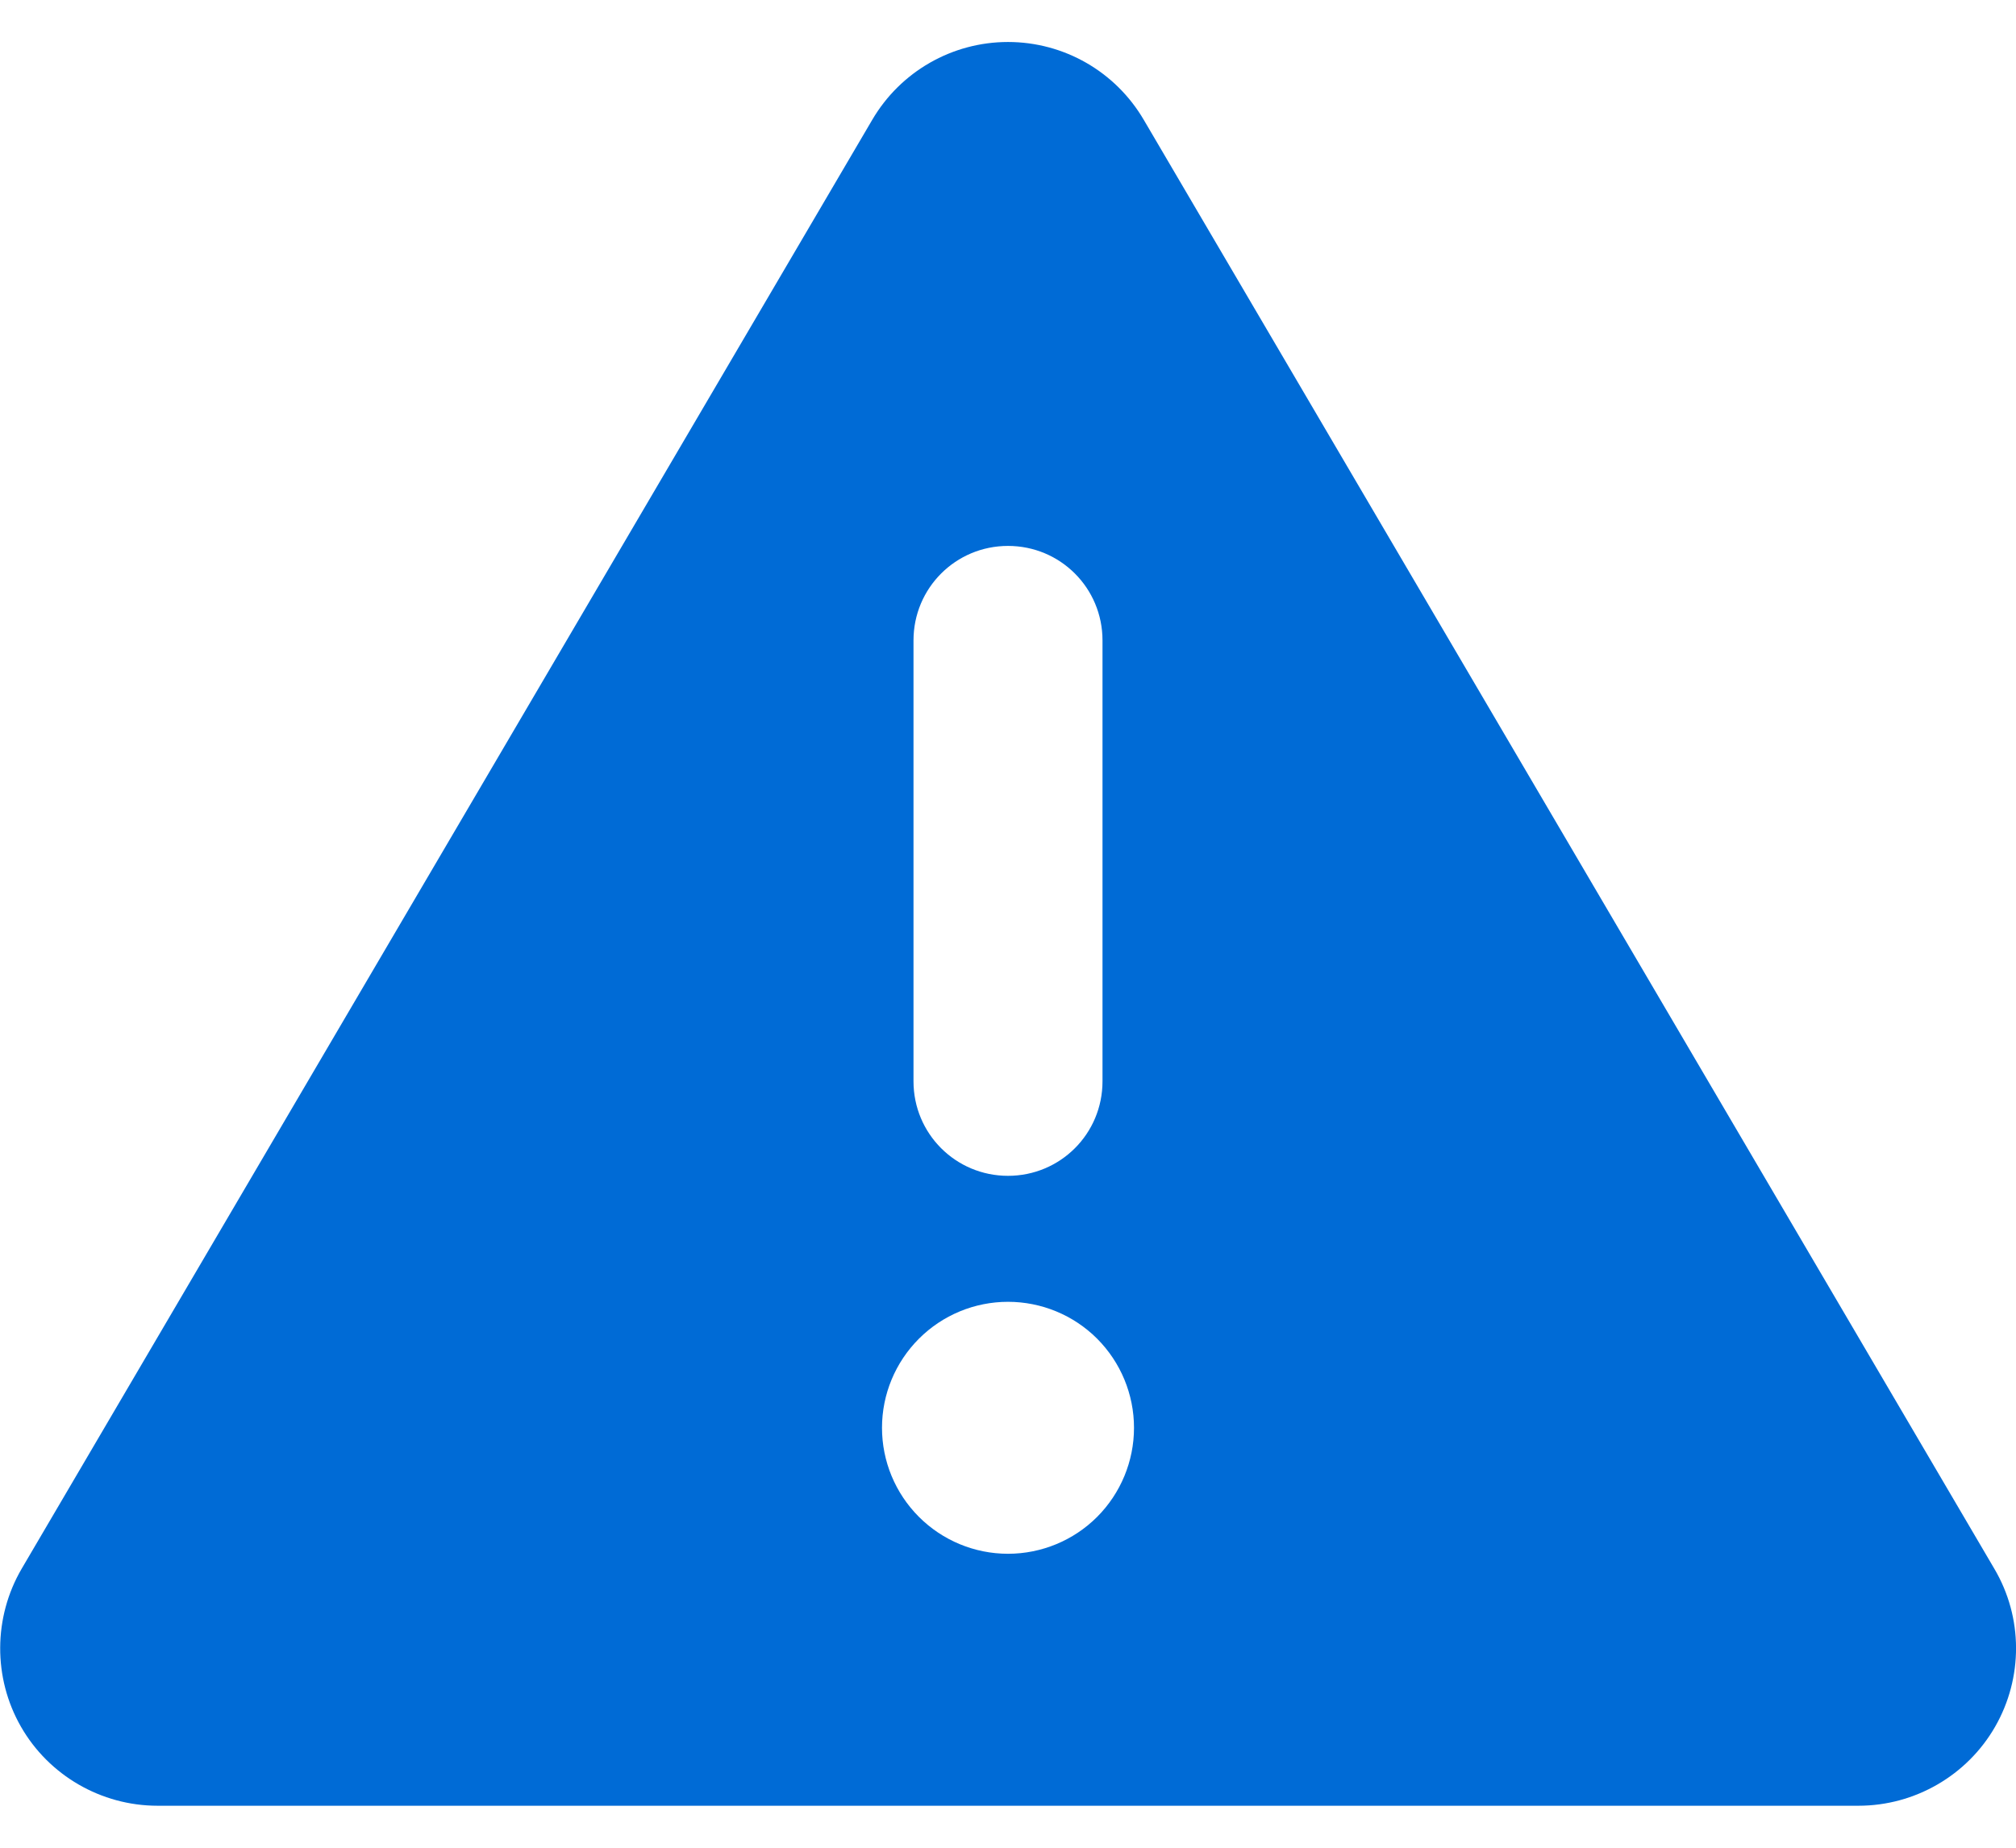 <svg width="24" height="22" viewBox="0 0 24 22" fill="none" xmlns="http://www.w3.org/2000/svg">
<path d="M12 0.5C12.666 0.5 13.28 0.852 13.617 1.428L23.742 18.678C24.085 19.259 24.085 19.977 23.752 20.558C23.419 21.139 22.796 21.5 22.125 21.5H1.875C1.205 21.5 0.581 21.139 0.249 20.558C-0.084 19.977 -0.079 19.255 0.258 18.678L10.383 1.428C10.72 0.852 11.335 0.5 12 0.5ZM12 6.5C11.377 6.5 10.875 7.002 10.875 7.625V12.875C10.875 13.498 11.377 14 12 14C12.624 14 13.125 13.498 13.125 12.875V7.625C13.125 7.002 12.624 6.5 12 6.5ZM13.5 17C13.5 16.602 13.342 16.221 13.061 15.939C12.78 15.658 12.398 15.5 12 15.5C11.602 15.5 11.221 15.658 10.94 15.939C10.658 16.221 10.5 16.602 10.5 17C10.5 17.398 10.658 17.779 10.94 18.061C11.221 18.342 11.602 18.5 12 18.5C12.398 18.5 12.78 18.342 13.061 18.061C13.342 17.779 13.5 17.398 13.5 17Z" fill="#006BD6"/>
</svg>
